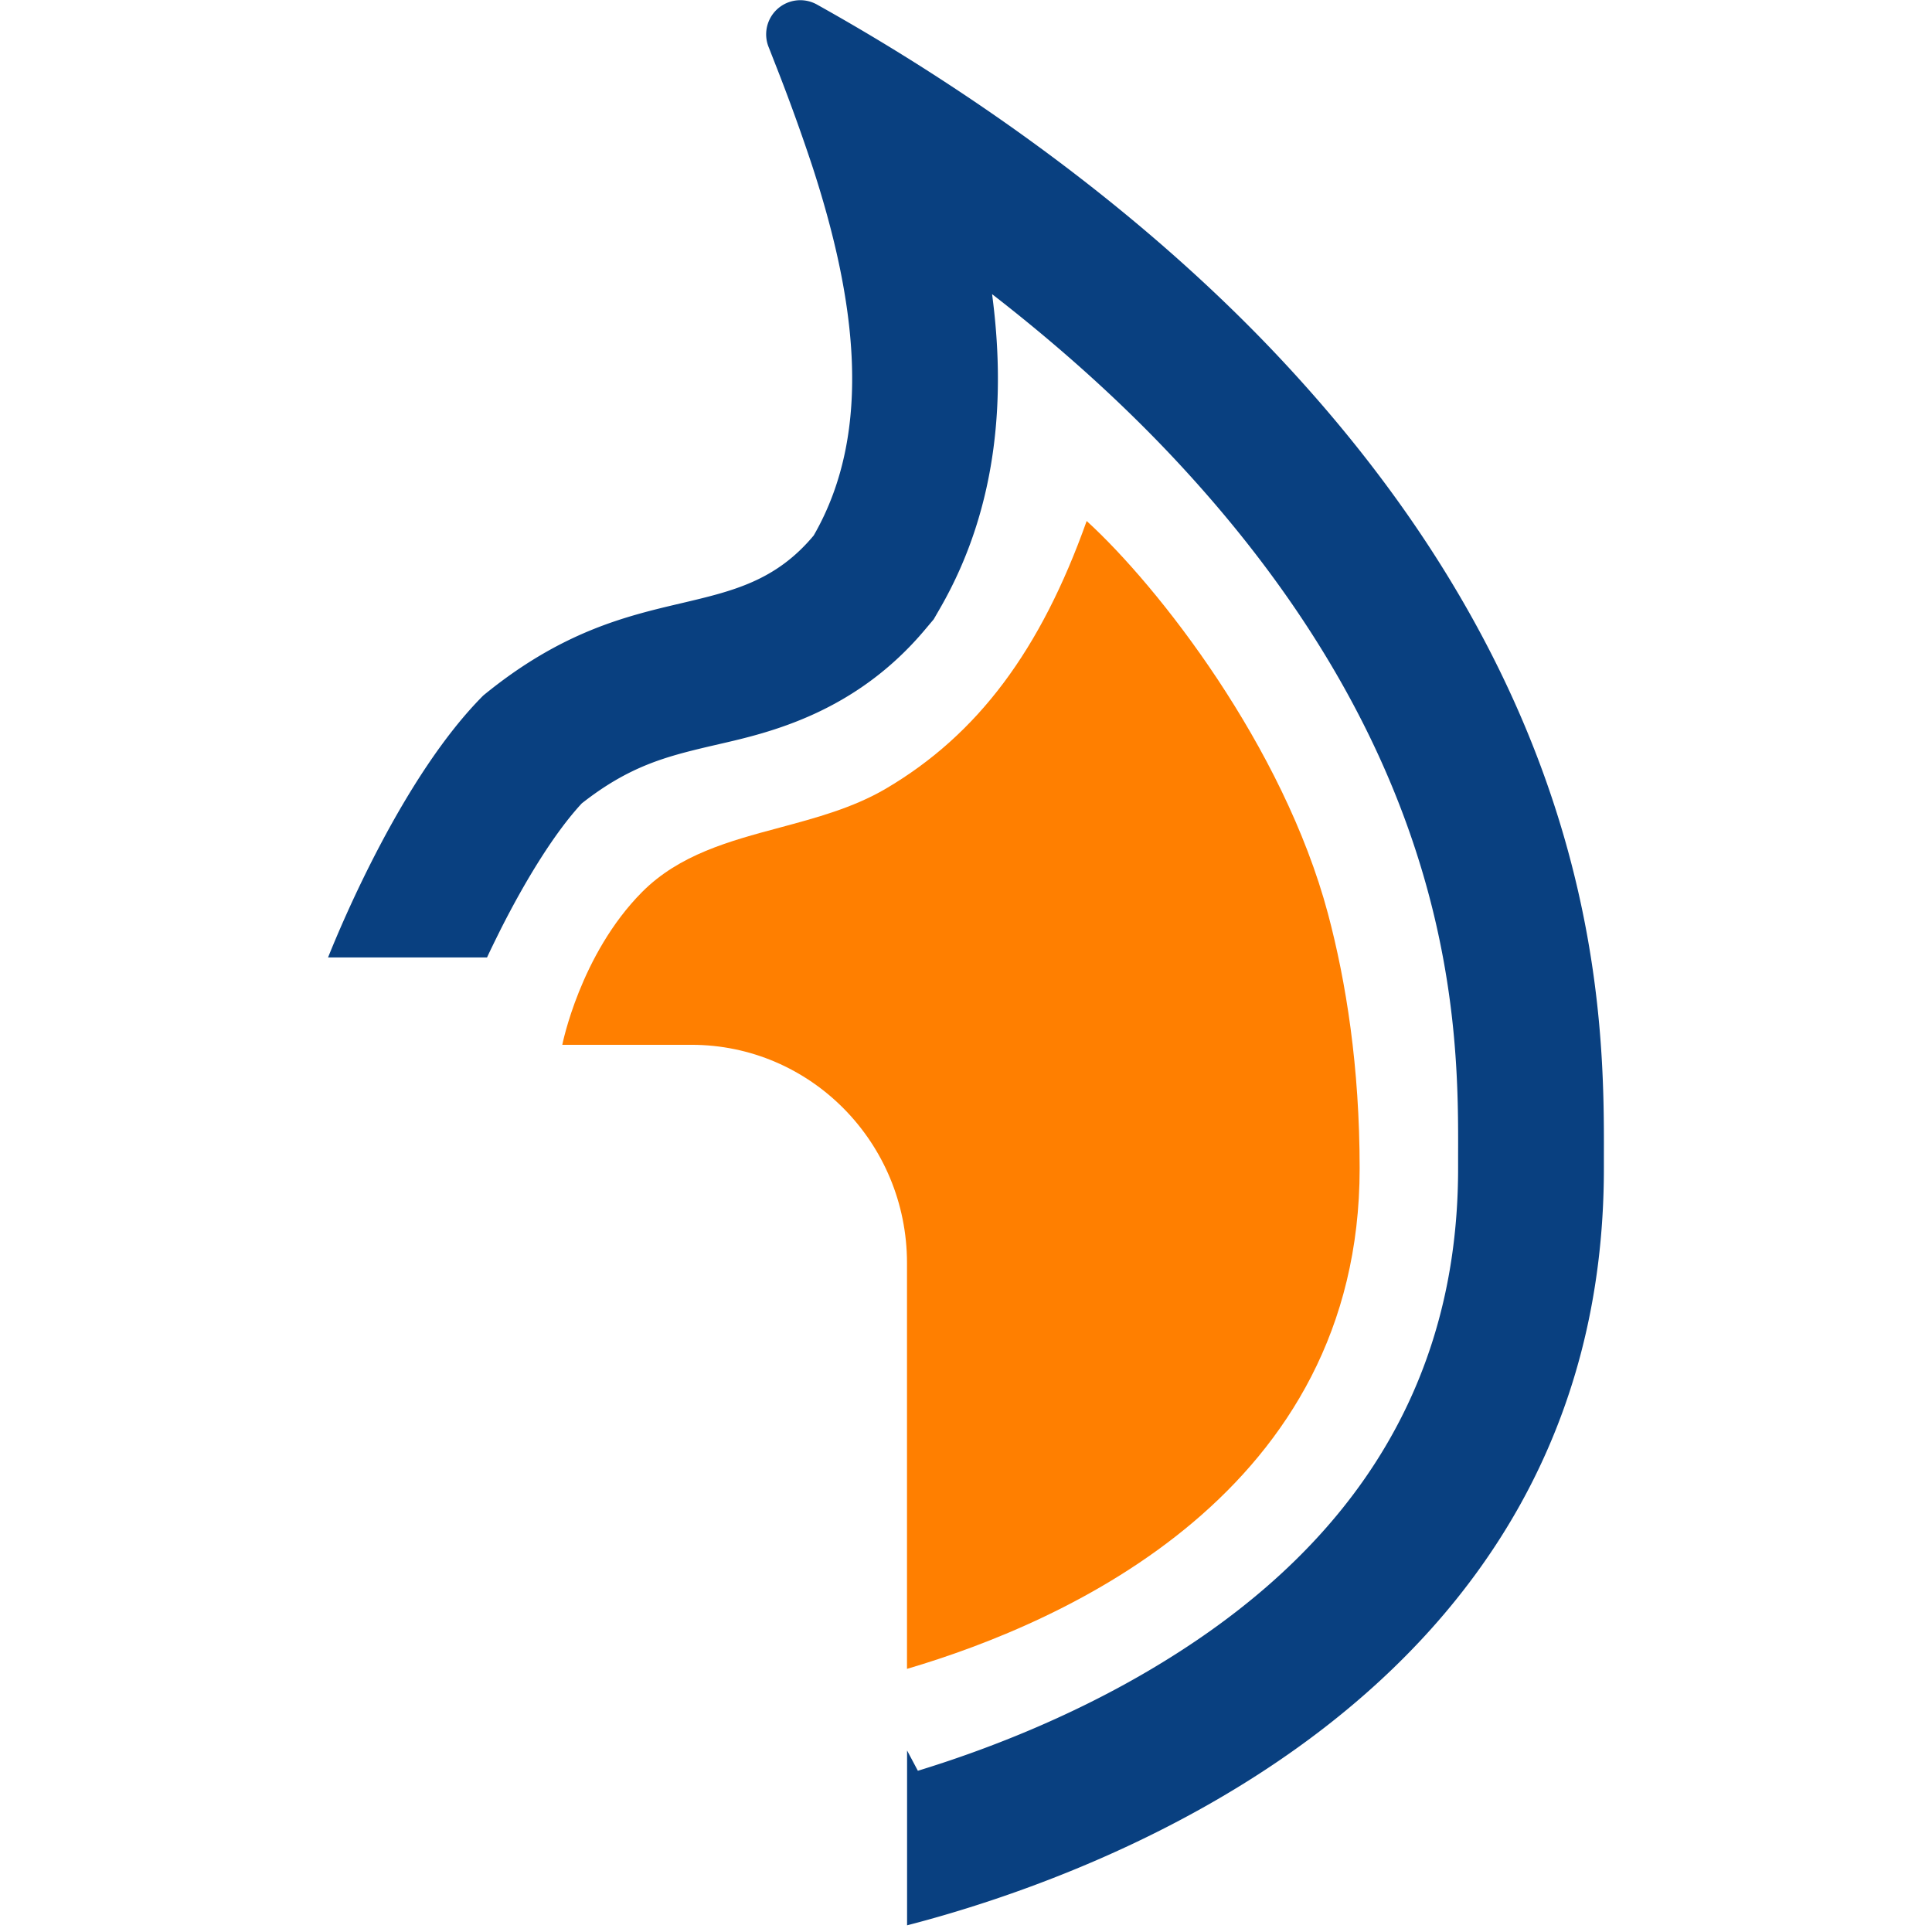 <svg xmlns="http://www.w3.org/2000/svg" width="24" height="24" fill="none" viewBox="0 0 24 24"><path fill="#FF7F00" d="M11.268 20.731c1.981-.584 5.622-2.202 5.622-6.216 0-1.265-.169-2.32-.393-3.163-.554-2.079-2.106-4.067-2.998-4.88-.57 1.602-1.351 2.653-2.498 3.327-.405.237-.862.36-1.316.482-.627.168-1.246.335-1.709.8-.77.776-.991 1.898-.991 1.898H8.59c1.479 0 2.677 1.214 2.677 2.711v5.041Z"/><path fill="#094080" d="m11.498 7.813.101-.12.079-.137c.746-1.295.806-2.699.646-3.902.827.641 1.591 1.326 2.263 2.043 3.542 3.78 3.531 7.121 3.526 8.66v.158c0 3.138-1.796 5.032-3.838 6.235-1.026.605-2.068 1-2.863 1.244l-.01.003-.134-.252v2.172c2.285-.59 8.656-2.825 8.656-9.402v-.144c.004-1.69.013-5.613-4.016-9.913-1.223-1.305-2.703-2.495-4.288-3.517a26.753 26.753 0 0 0-1.467-.882.424.424 0 0 0-.601.535l.124.317a24.495 24.495 0 0 1 .413 1.148l.024.074c.489 1.527.76 3.192-.005 4.519-.472.566-1.007.691-1.643.841-.686.161-1.49.35-2.462 1.147-.99.993-1.757 2.827-1.928 3.254H6.05c.05-.108.107-.223.167-.344.312-.618.674-1.208 1.01-1.57.585-.46 1.035-.578 1.58-.707l.078-.018.043-.01c.624-.143 1.7-.39 2.57-1.432Z"/></svg>